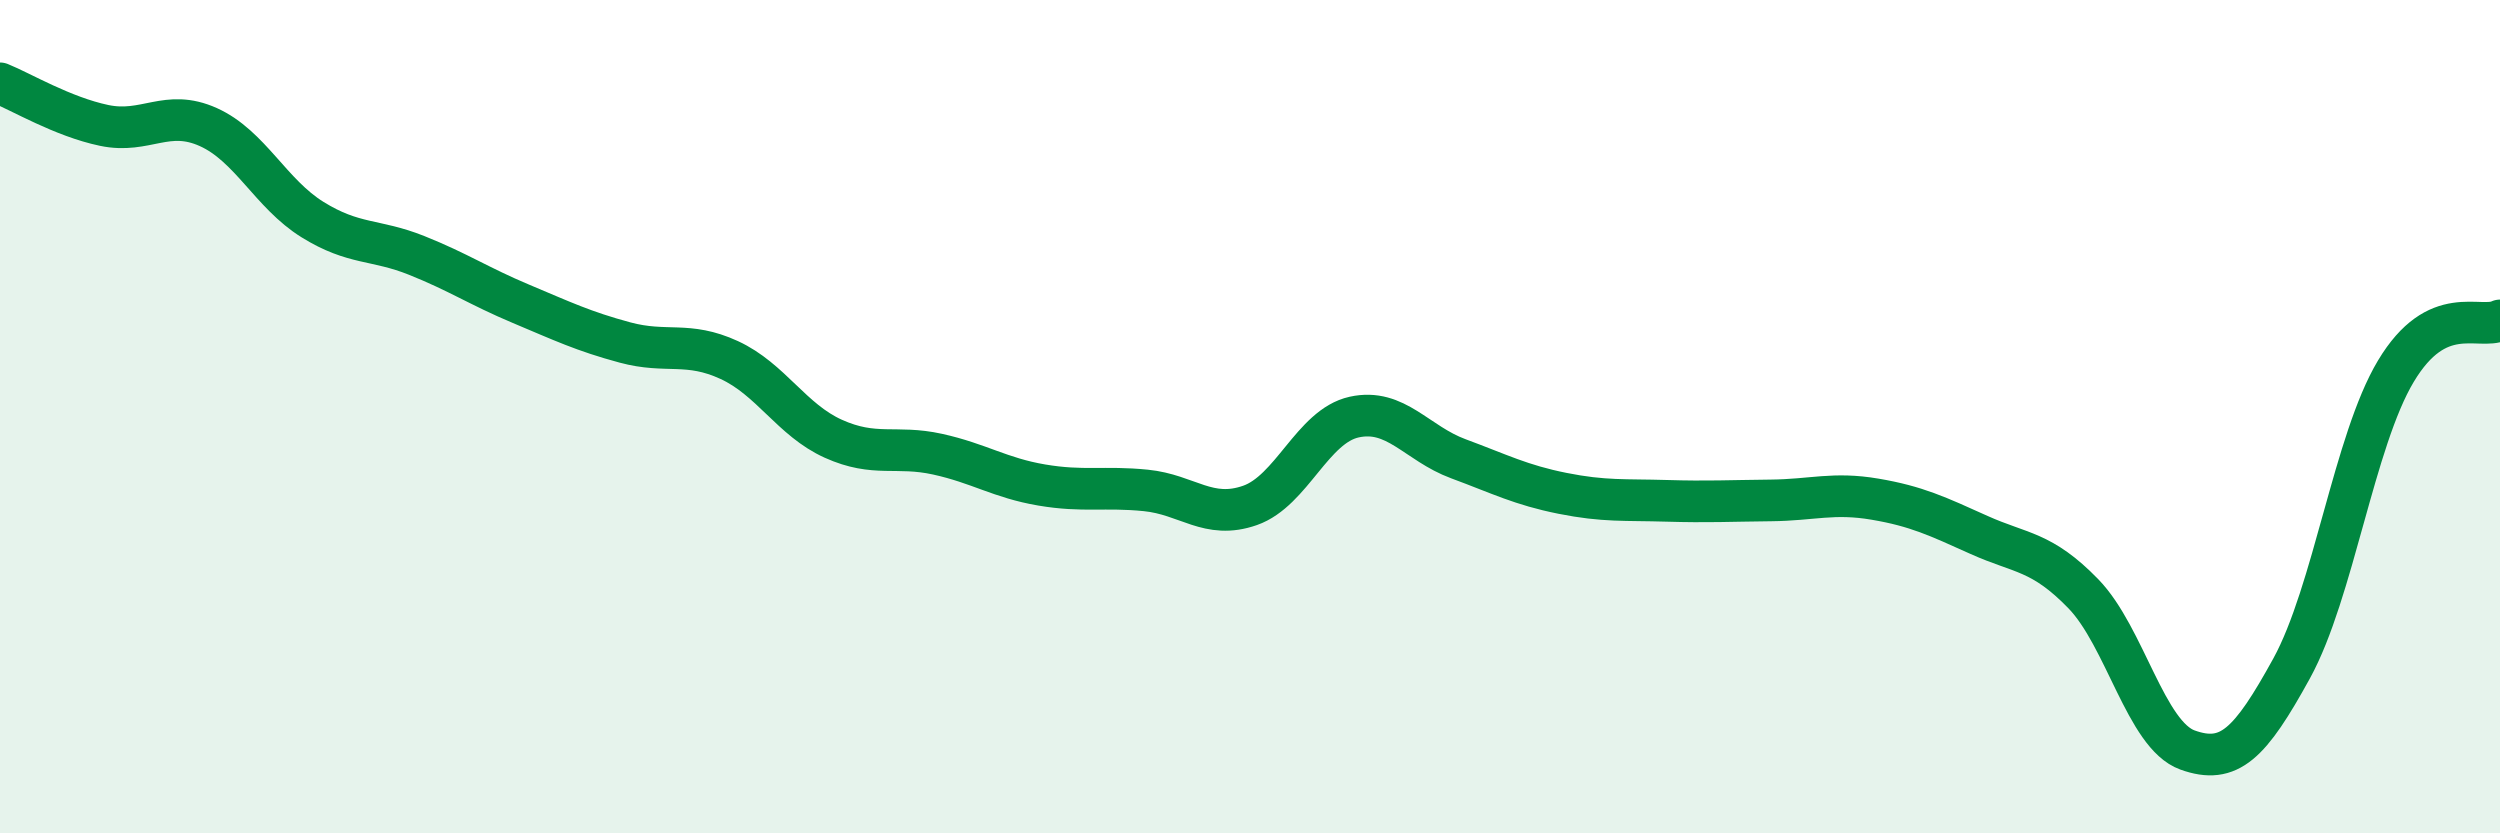 
    <svg width="60" height="20" viewBox="0 0 60 20" xmlns="http://www.w3.org/2000/svg">
      <path
        d="M 0,2 C 0.5,2.2 1.5,2.8 2.5,3.01 C 3.5,3.22 4,2.6 5,3.05 C 6,3.5 6.5,4.65 7.5,5.27 C 8.5,5.89 9,5.73 10,6.13 C 11,6.53 11.5,6.87 12.5,7.29 C 13.5,7.71 14,7.95 15,8.22 C 16,8.49 16.5,8.18 17.5,8.64 C 18.5,9.1 19,10.08 20,10.53 C 21,10.98 21.5,10.68 22.5,10.9 C 23.5,11.12 24,11.47 25,11.64 C 26,11.81 26.5,11.67 27.5,11.77 C 28.5,11.87 29,12.48 30,12.13 C 31,11.78 31.5,10.23 32.5,10.01 C 33.5,9.79 34,10.64 35,11.01 C 36,11.38 36.5,11.64 37.5,11.84 C 38.5,12.04 39,11.99 40,12.02 C 41,12.05 41.5,12.02 42.5,12.01 C 43.5,12 44,11.81 45,11.98 C 46,12.15 46.5,12.39 47.5,12.84 C 48.5,13.29 49,13.22 50,14.25 C 51,15.28 51.5,17.64 52.5,18 C 53.5,18.36 54,17.86 55,16.04 C 56,14.22 56.5,10.58 57.5,8.91 C 58.5,7.24 59.5,7.93 60,7.69L60 20L0 20Z"
        fill="#008740"
        opacity="0.1"
        stroke-linecap="round"
        stroke-linejoin="round"
      />
      <path
        d="M 0,2 C 0.5,2.2 1.5,2.8 2.5,3.01 C 3.5,3.22 4,2.6 5,3.05 C 6,3.5 6.5,4.65 7.5,5.27 C 8.5,5.89 9,5.73 10,6.13 C 11,6.53 11.5,6.87 12.5,7.29 C 13.5,7.71 14,7.95 15,8.22 C 16,8.49 16.5,8.18 17.5,8.64 C 18.5,9.1 19,10.08 20,10.53 C 21,10.98 21.5,10.68 22.5,10.9 C 23.5,11.12 24,11.47 25,11.64 C 26,11.81 26.5,11.67 27.5,11.77 C 28.5,11.87 29,12.48 30,12.13 C 31,11.78 31.5,10.23 32.5,10.01 C 33.5,9.79 34,10.64 35,11.01 C 36,11.38 36.5,11.64 37.5,11.84 C 38.5,12.04 39,11.99 40,12.02 C 41,12.05 41.5,12.02 42.5,12.01 C 43.5,12 44,11.81 45,11.98 C 46,12.15 46.5,12.39 47.5,12.84 C 48.5,13.29 49,13.22 50,14.25 C 51,15.28 51.5,17.64 52.5,18 C 53.5,18.36 54,17.86 55,16.04 C 56,14.22 56.5,10.58 57.5,8.91 C 58.5,7.24 59.5,7.93 60,7.69"
        stroke="#008740"
        stroke-width="1"
        fill="none"
        stroke-linecap="round"
        stroke-linejoin="round"
      />
    </svg>
  